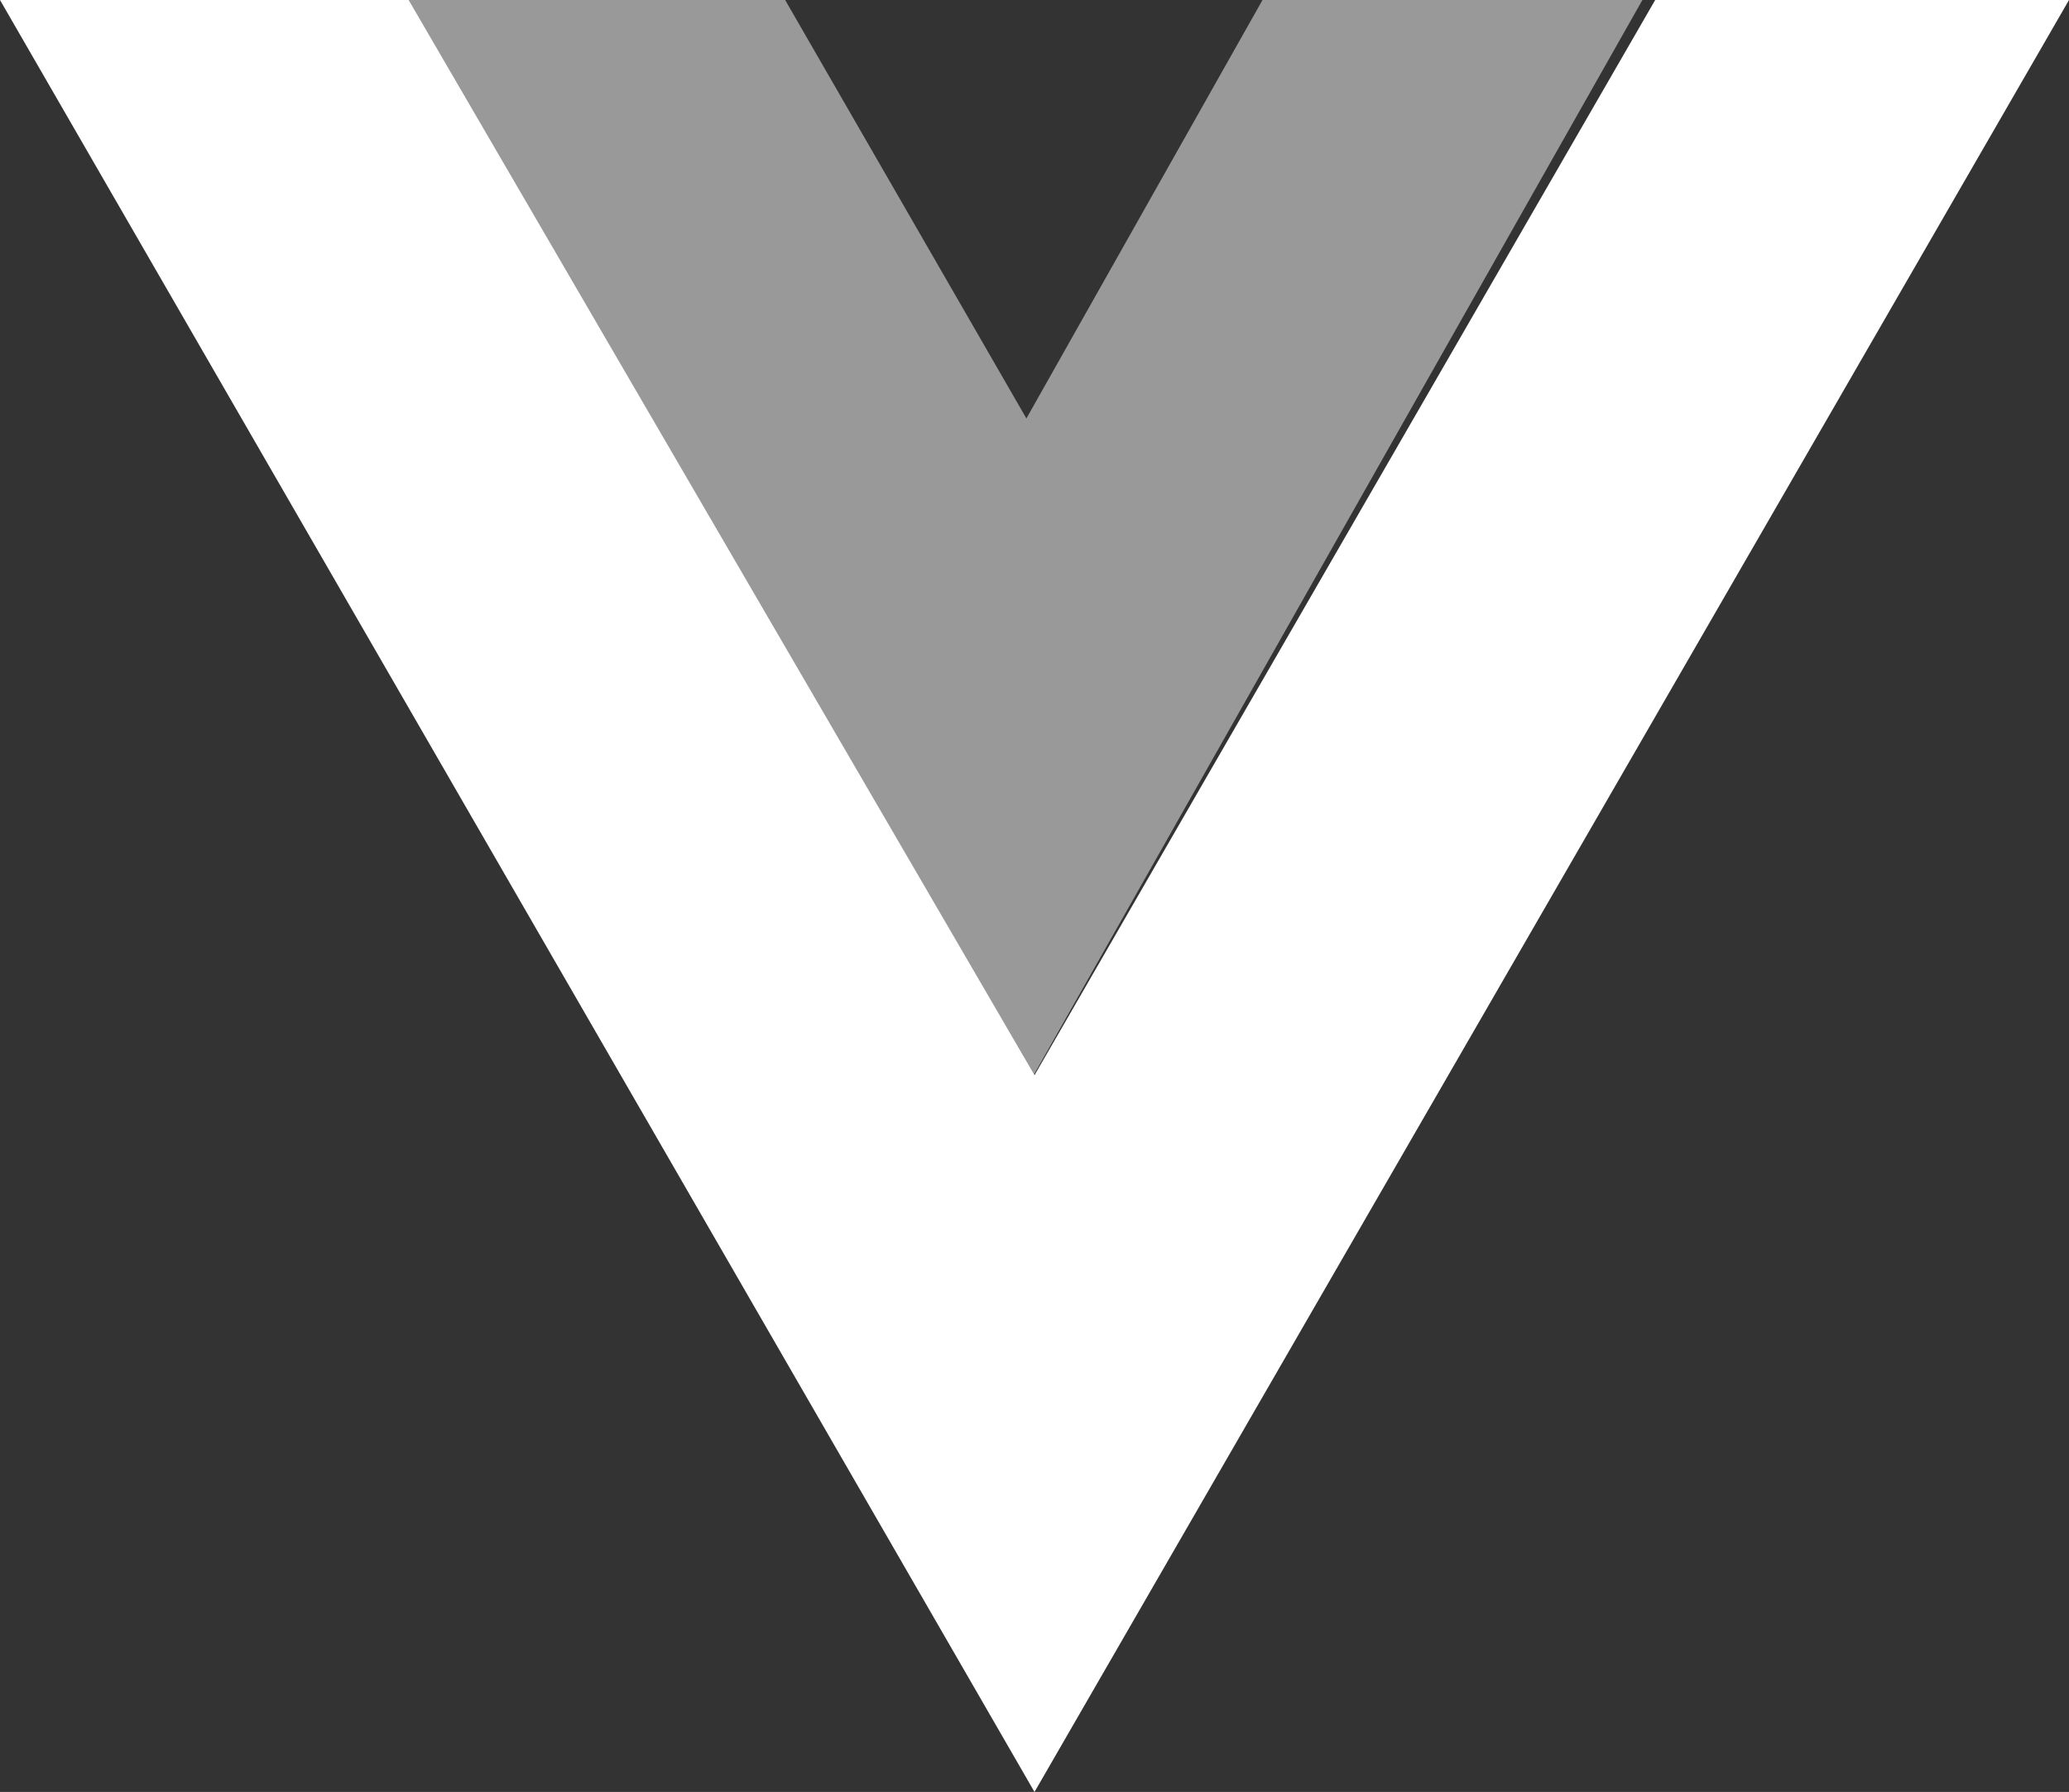 <svg xmlns="http://www.w3.org/2000/svg" width="97" height="84" viewBox="0 0 97 84">
    <rect x="0" y="0" width="97" height="84" fill="#333333" stroke="none"/>
    <g fill="#FFF" fill-rule="nonzero">
        <path d="M0 0l48.5 84L97 0H77.6L48.5 50.4 19.157 0z"/>
        <path fill-opacity=".5" d="M19 0l29.12 51L77 0H59.19L48.12 19.615 36.81 0z"/>
    </g>
</svg>
